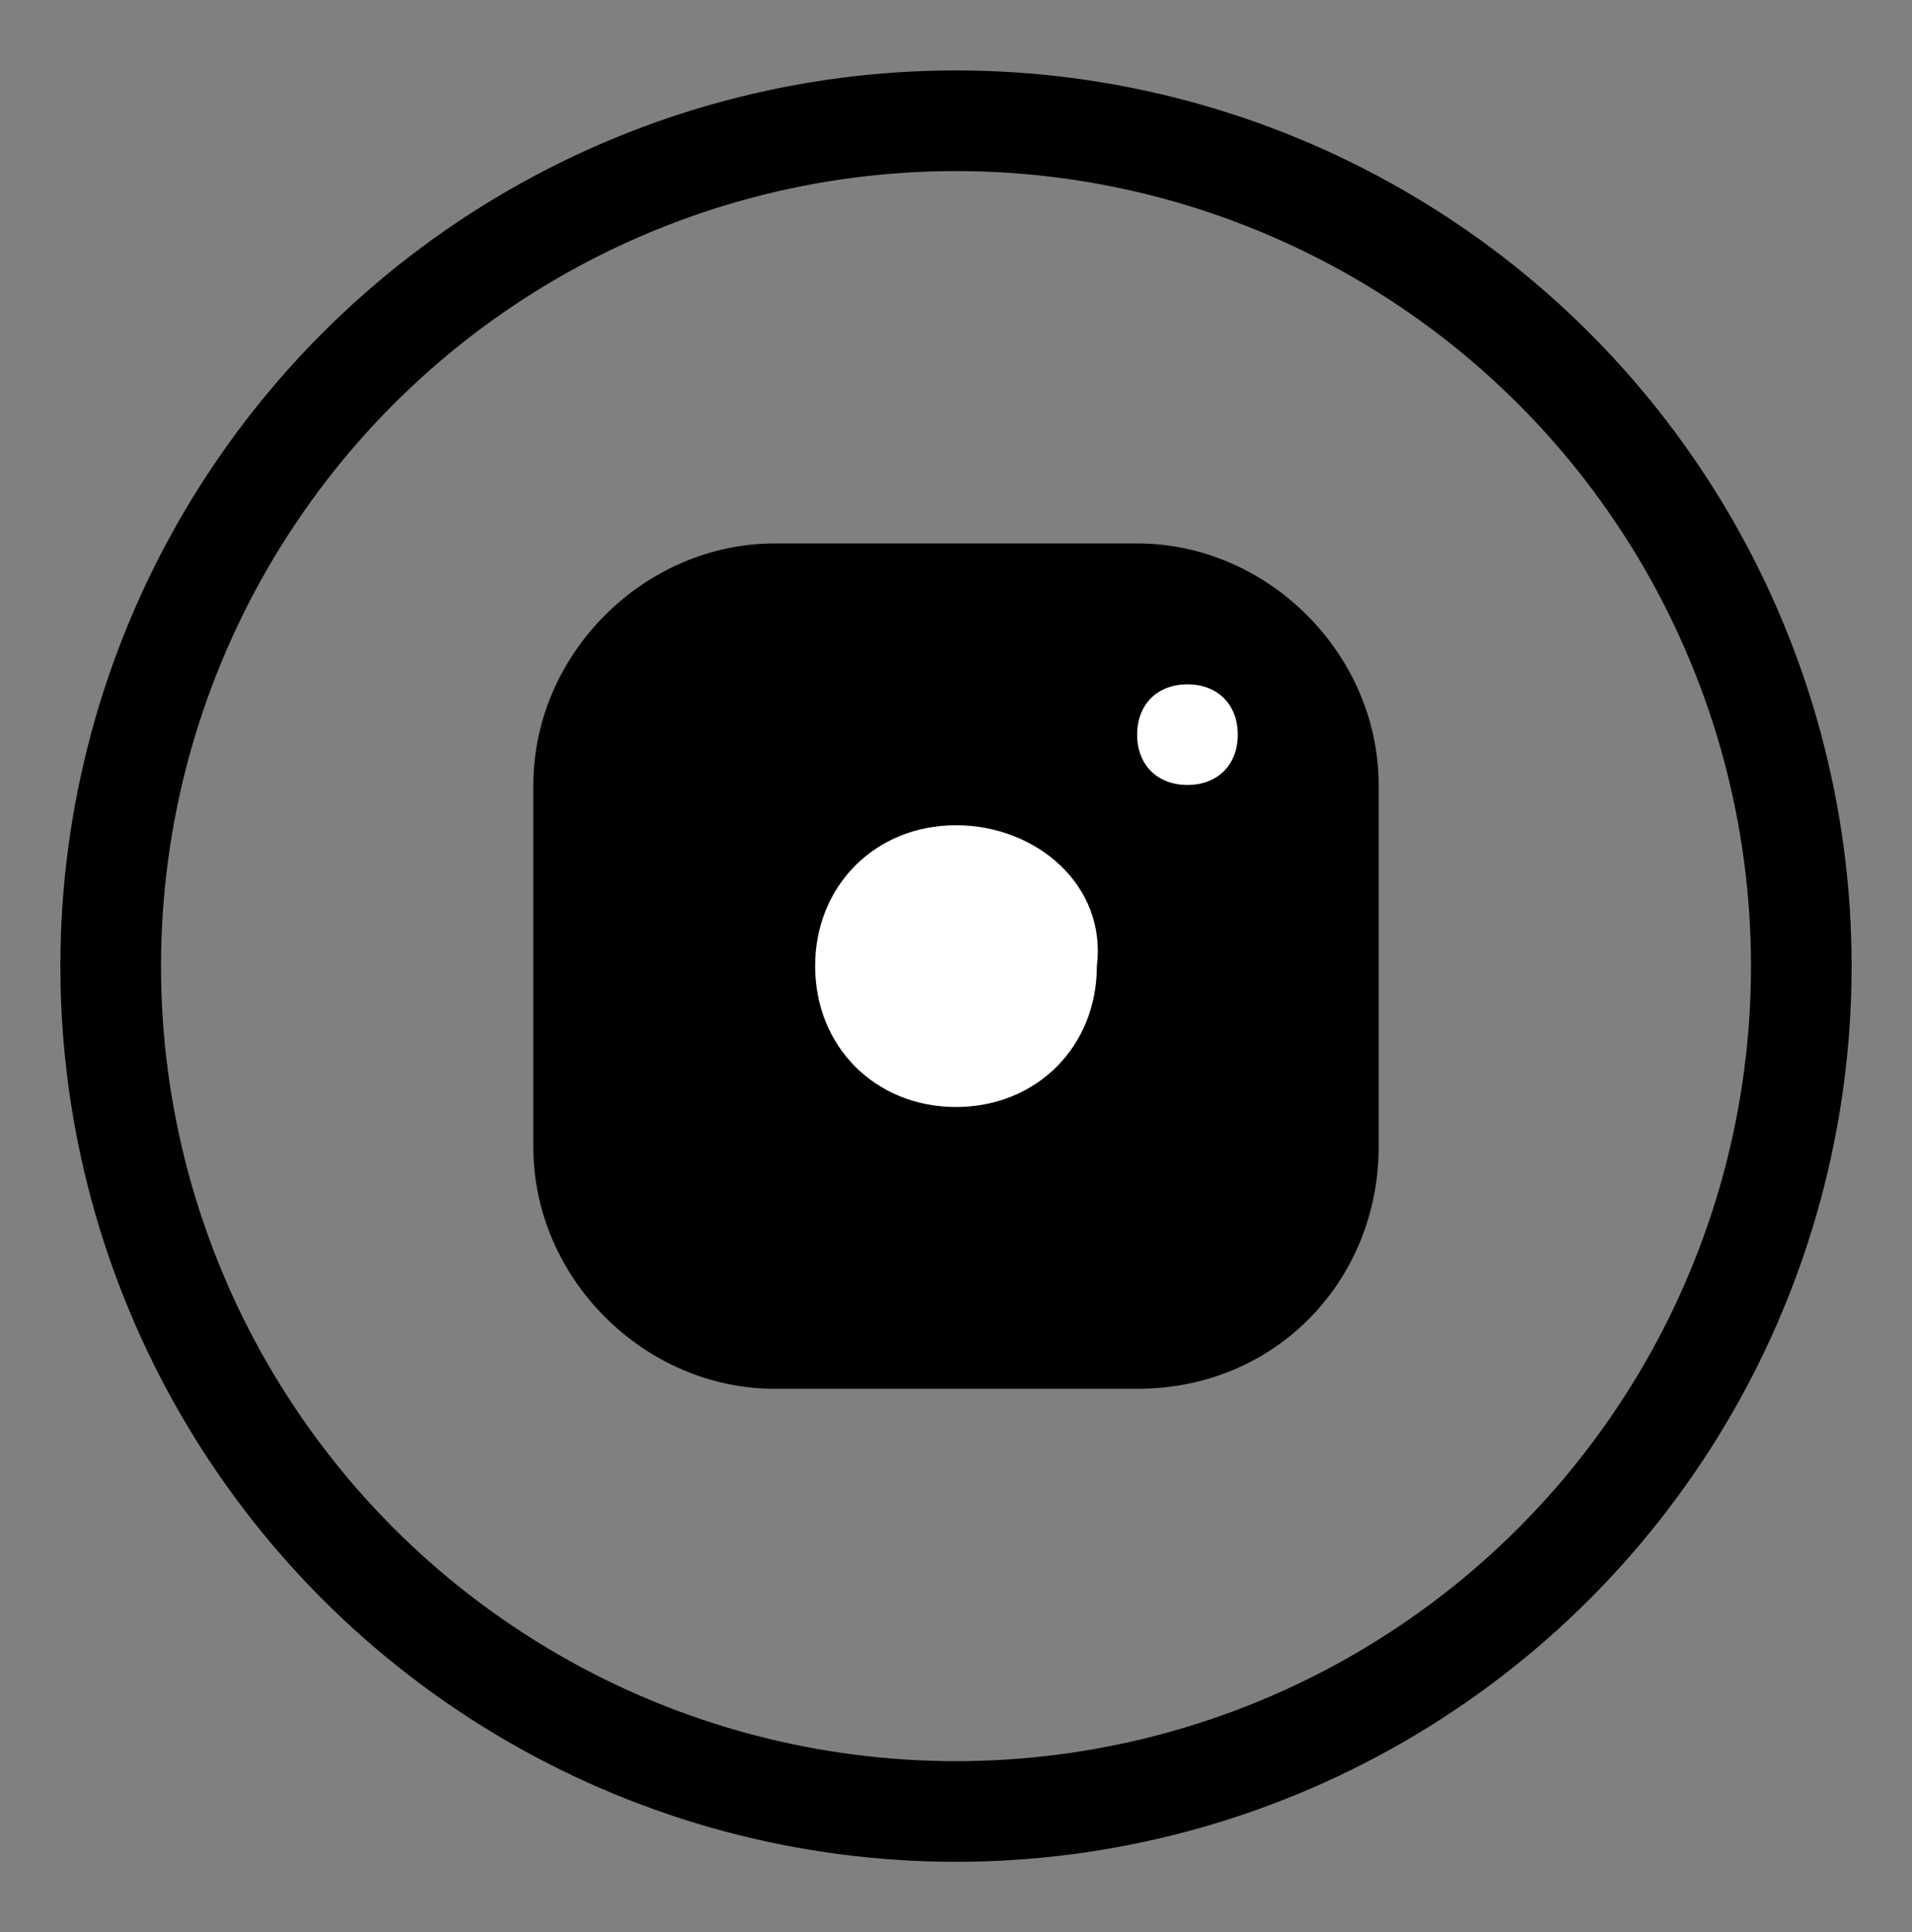 <svg xmlns="http://www.w3.org/2000/svg" xmlns:xlink="http://www.w3.org/1999/xlink" id="Calque_1" x="0px" y="0px" viewBox="0 0 19 19.2" style="enable-background:new 0 0 19 19.2;" xml:space="preserve"><rect x="0" y="0" width="19" height="19.2" fill="#808080" stroke="none"/><style type="text/css">	.st0{fill:none;stroke:#000000;stroke-miterlimit:10;}	.st1{fill:#FFFFFF;}</style><g>	<circle class="st0" cx="9.5" cy="9.6" r="8.4"></circle>	<g>		<g>			<g>				<g>					<path d="M11.3,13.8H7.7c-1.3,0-2.4-1.1-2.4-2.4V7.8c0-1.3,1.1-2.4,2.4-2.4h3.6c1.3,0,2.4,1.1,2.4,2.4v3.6      C13.7,12.7,12.7,13.8,11.3,13.8z"></path>				</g>				<g>					<path class="st1" d="M9.5,8.2c-0.8,0-1.4,0.6-1.4,1.4c0,0.8,0.6,1.4,1.4,1.4c0.8,0,1.4-0.6,1.4-1.4C11,8.8,10.3,8.2,9.5,8.2z"></path>				</g>				<g>					<path class="st1" d="M12.3,7.3c0,0.3-0.2,0.5-0.5,0.5c-0.3,0-0.5-0.2-0.5-0.5c0-0.3,0.2-0.5,0.5-0.5C12.1,6.8,12.3,7,12.3,7.3z      "></path>				</g>			</g>		</g>	</g></g></svg>